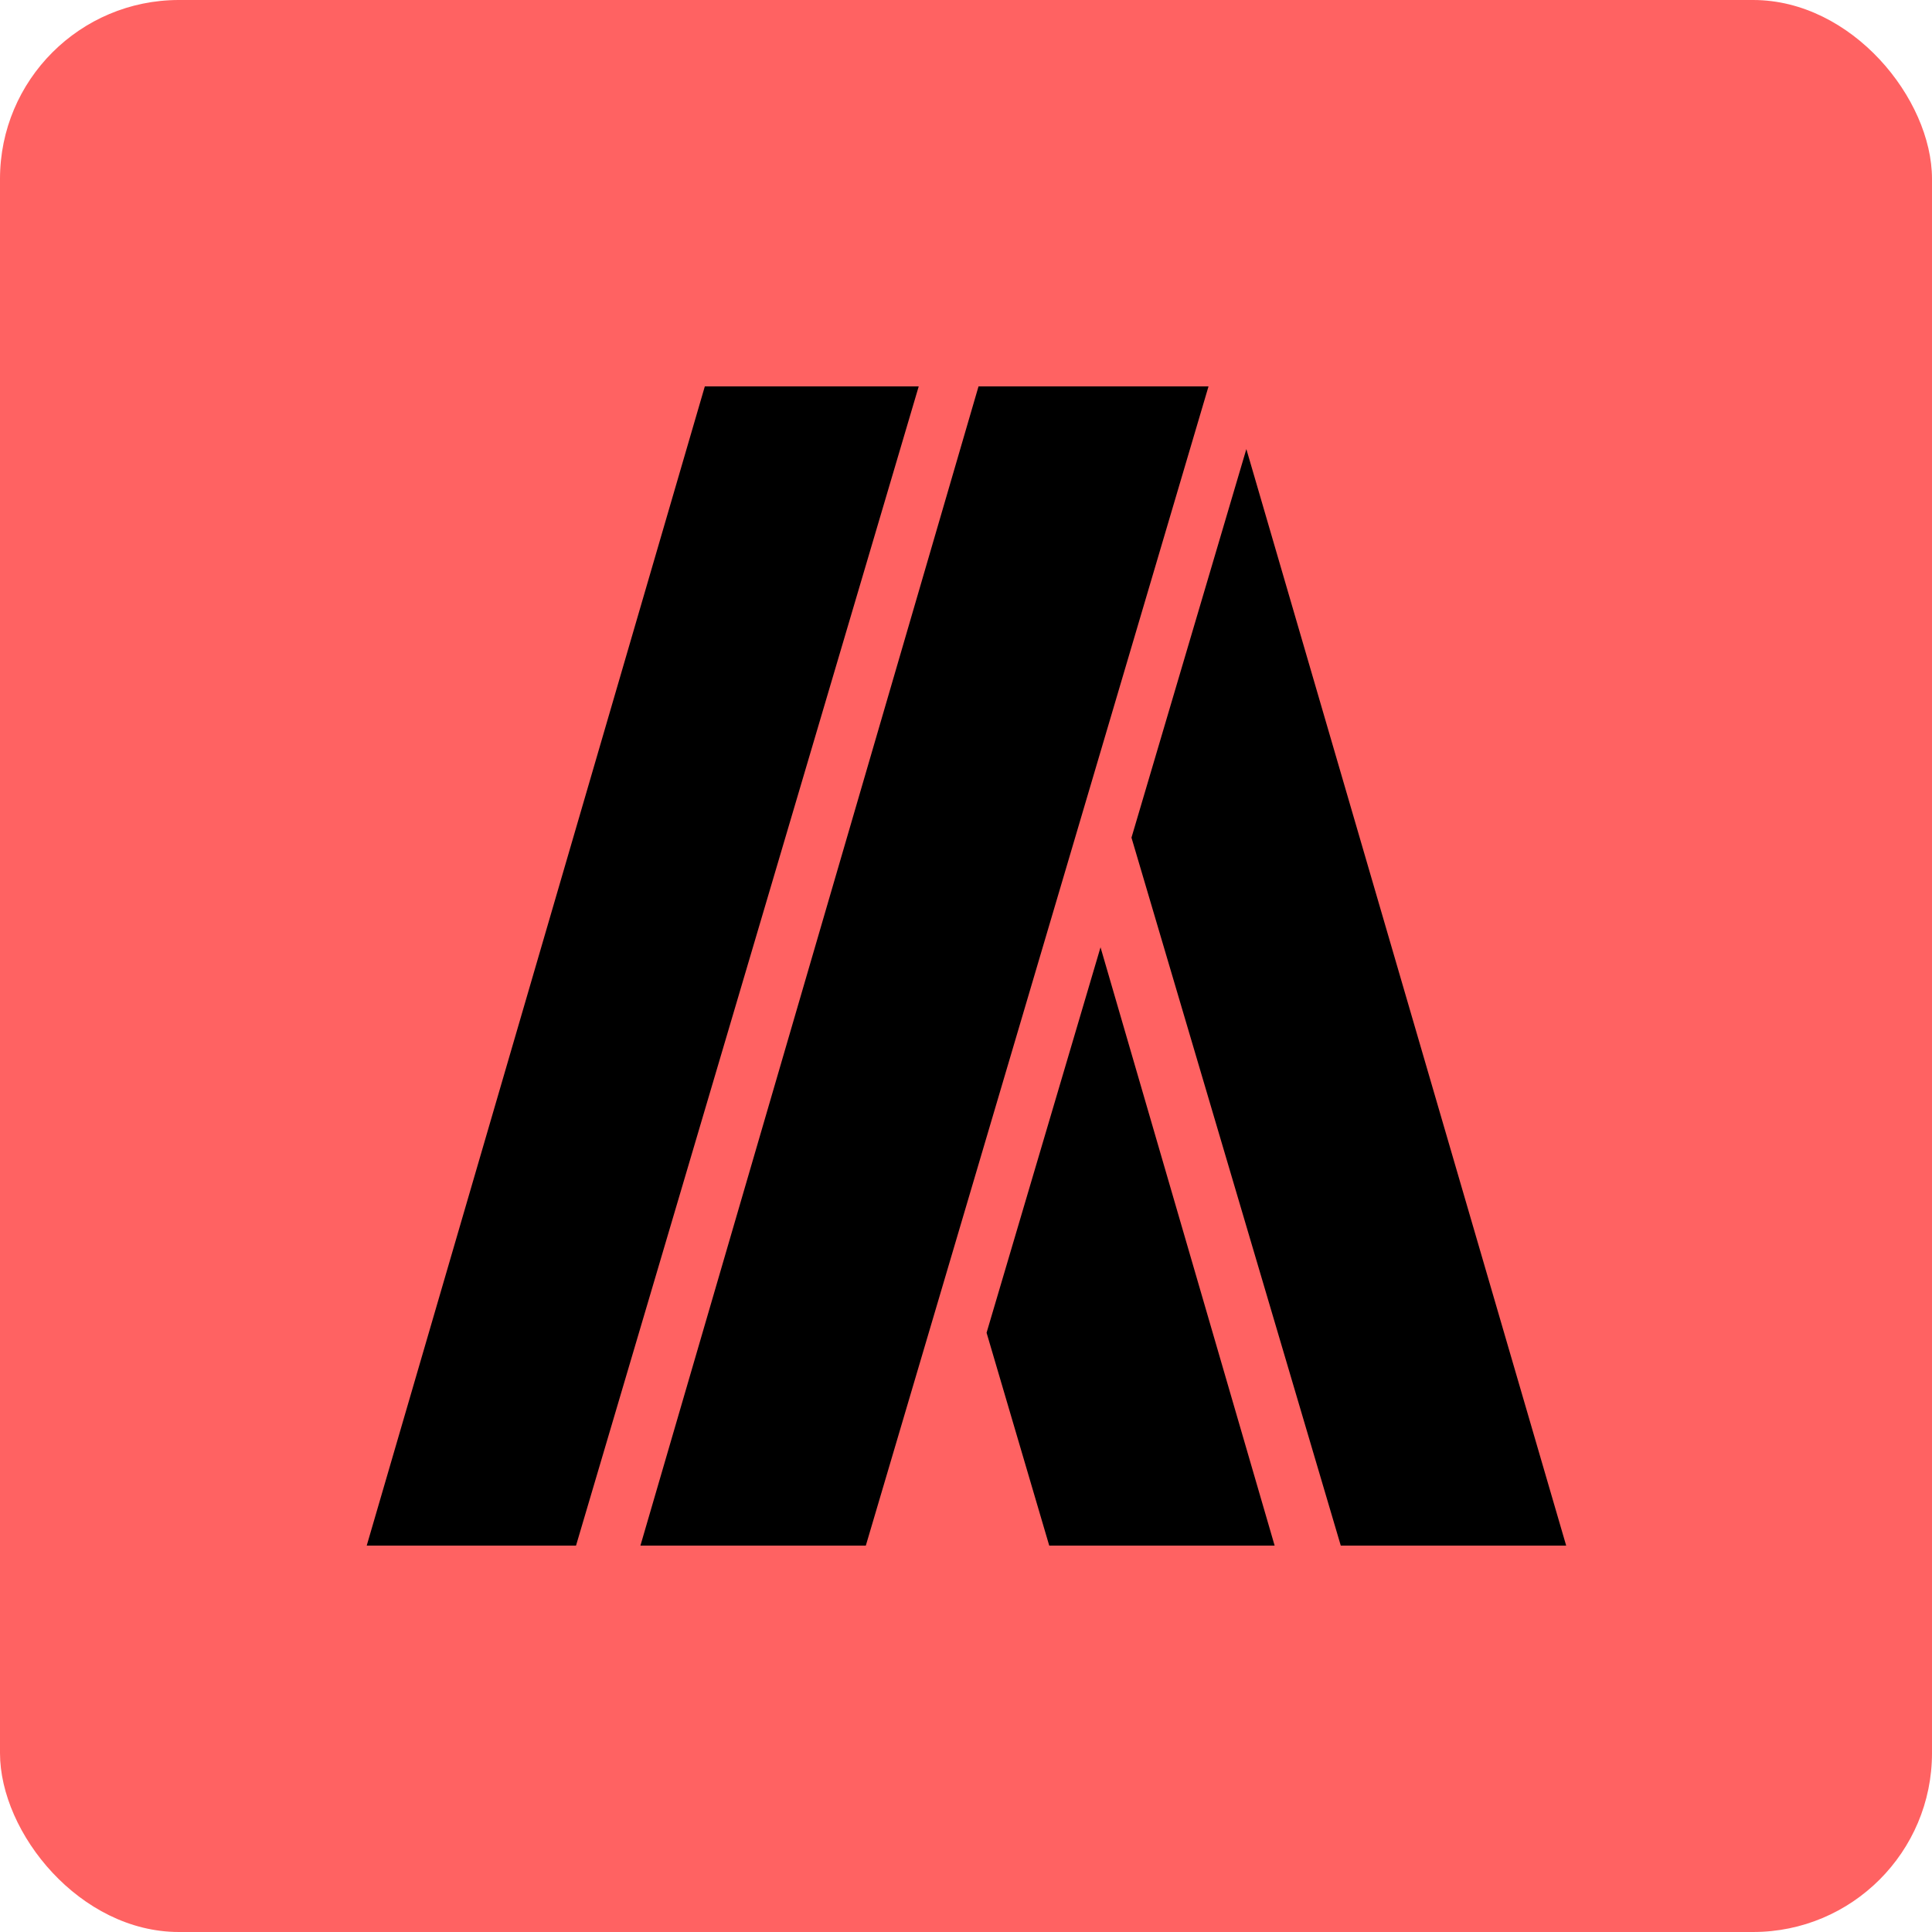 <svg width="1080" height="1080" viewBox="0 0 1080 1080" fill="none" xmlns="http://www.w3.org/2000/svg">
<rect width="1080" height="1080" rx="100" fill="#FF6262"/>
<g clip-path="url(#clip0_2016_115)">
<path d="M322 864H205L394 216H513.57L322 864Z" fill="black"/>
<path d="M484 864H358L547 216H675.57L484 864Z" fill="black"/>
<path d="M696.72 251.03L632.5 468.24L749.5 864H875.5L696.72 251.03Z" fill="black"/>
<path d="M615.2 529.54L551.5 745.01L586.53 864H712.53L615.2 529.54Z" fill="black"/>
</g>
<defs>
<clipPath id="clip0_2016_115">
<rect width="670.5" height="648" fill="white" transform="translate(205 216)"/>
</clipPath>
</defs>
</svg>
